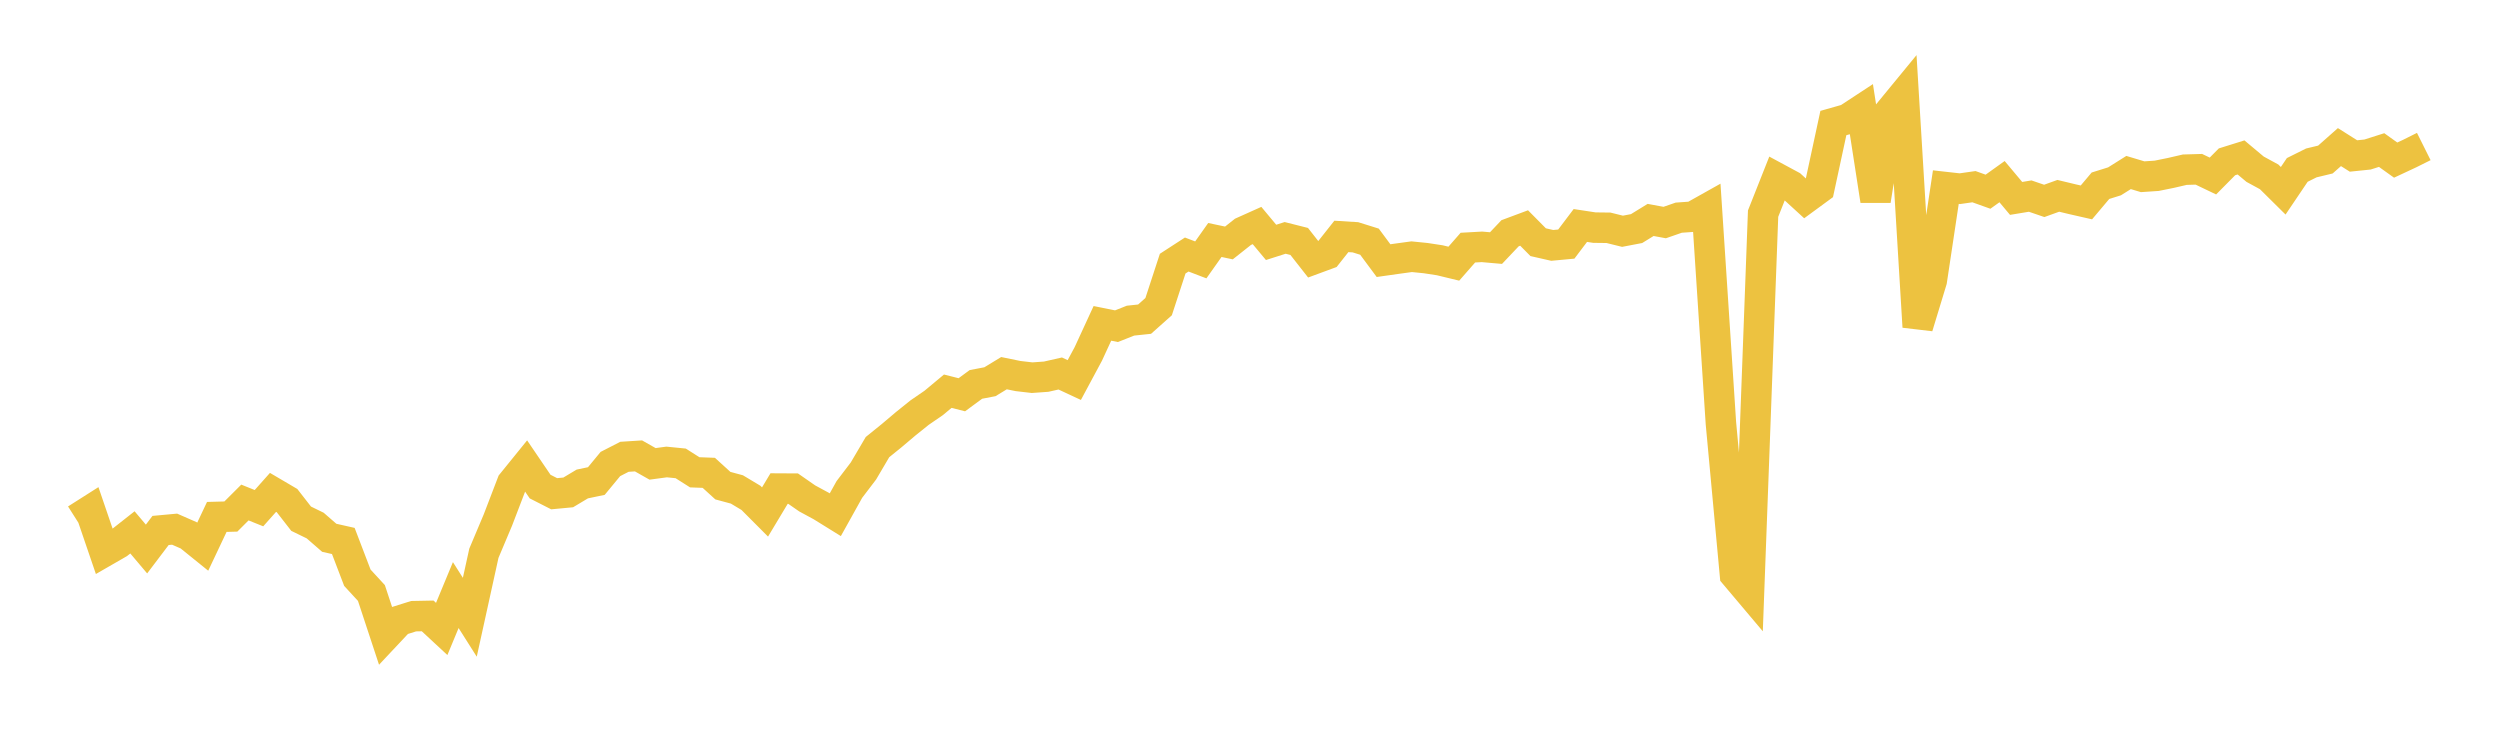 <svg width="164" height="48" xmlns="http://www.w3.org/2000/svg" xmlns:xlink="http://www.w3.org/1999/xlink"><path fill="none" stroke="rgb(237,194,64)" stroke-width="2" d="M5,34.067L5.922,33.481L6.844,36.182L7.766,35.651L8.689,34.924L9.611,36.016L10.533,34.798L11.455,34.713L12.377,35.117L13.299,35.862L14.222,33.91L15.144,33.885L16.066,32.965L16.988,33.336L17.91,32.3L18.832,32.842L19.754,34.027L20.677,34.477L21.599,35.279L22.521,35.487L23.443,37.899L24.365,38.901L25.287,41.696L26.21,40.712L27.132,40.422L28.054,40.404L28.976,41.26L29.898,39.037L30.82,40.492L31.743,36.293L32.665,34.106L33.587,31.701L34.509,30.563L35.431,31.919L36.353,32.389L37.275,32.302L38.198,31.749L39.12,31.556L40.042,30.439L40.964,29.966L41.886,29.907L42.808,30.43L43.731,30.306L44.653,30.398L45.575,30.983L46.497,31.018L47.419,31.858L48.341,32.107L49.263,32.66L50.186,33.586L51.108,32.05L52.03,32.055L52.952,32.696L53.874,33.195L54.796,33.766L55.719,32.108L56.641,30.897L57.563,29.33L58.485,28.585L59.407,27.805L60.329,27.065L61.251,26.432L62.174,25.663L63.096,25.896L64.018,25.218L64.94,25.041L65.862,24.48L66.784,24.669L67.707,24.776L68.629,24.71L69.551,24.501L70.473,24.931L71.395,23.213L72.317,21.213L73.24,21.399L74.162,21.034L75.084,20.937L76.006,20.116L76.928,17.295L77.85,16.697L78.772,17.049L79.695,15.743L80.617,15.938L81.539,15.208L82.461,14.794L83.383,15.9L84.305,15.606L85.228,15.839L86.15,17.015L87.072,16.675L87.994,15.509L88.916,15.566L89.838,15.854L90.76,17.097L91.683,16.966L92.605,16.84L93.527,16.933L94.449,17.074L95.371,17.297L96.293,16.244L97.216,16.193L98.138,16.274L99.06,15.301L99.982,14.957L100.904,15.888L101.826,16.098L102.749,16.012L103.671,14.792L104.593,14.932L105.515,14.943L106.437,15.171L107.359,14.995L108.281,14.428L109.204,14.599L110.126,14.279L111.048,14.214L111.97,13.697L112.892,27.762L113.814,37.696L114.737,38.79L115.659,14.014L116.581,11.686L117.503,12.183L118.425,13.027L119.347,12.351L120.269,8.072L121.192,7.81L122.114,7.205L123.036,13.158L123.958,7.34L124.88,6.218L125.802,21.439L126.725,18.406L127.647,12.275L128.569,12.378L129.491,12.246L130.413,12.576L131.335,11.916L132.257,13.016L133.18,12.863L134.102,13.179L135.024,12.846L135.946,13.068L136.868,13.278L137.79,12.184L138.713,11.896L139.635,11.317L140.557,11.594L141.479,11.532L142.401,11.345L143.323,11.132L144.246,11.105L145.168,11.547L146.09,10.616L147.012,10.328L147.934,11.1L148.856,11.602L149.778,12.515L150.701,11.147L151.623,10.688L152.545,10.466L153.467,9.65L154.389,10.232L155.311,10.137L156.234,9.843L157.156,10.503L158.078,10.072L159,9.612"></path></svg>